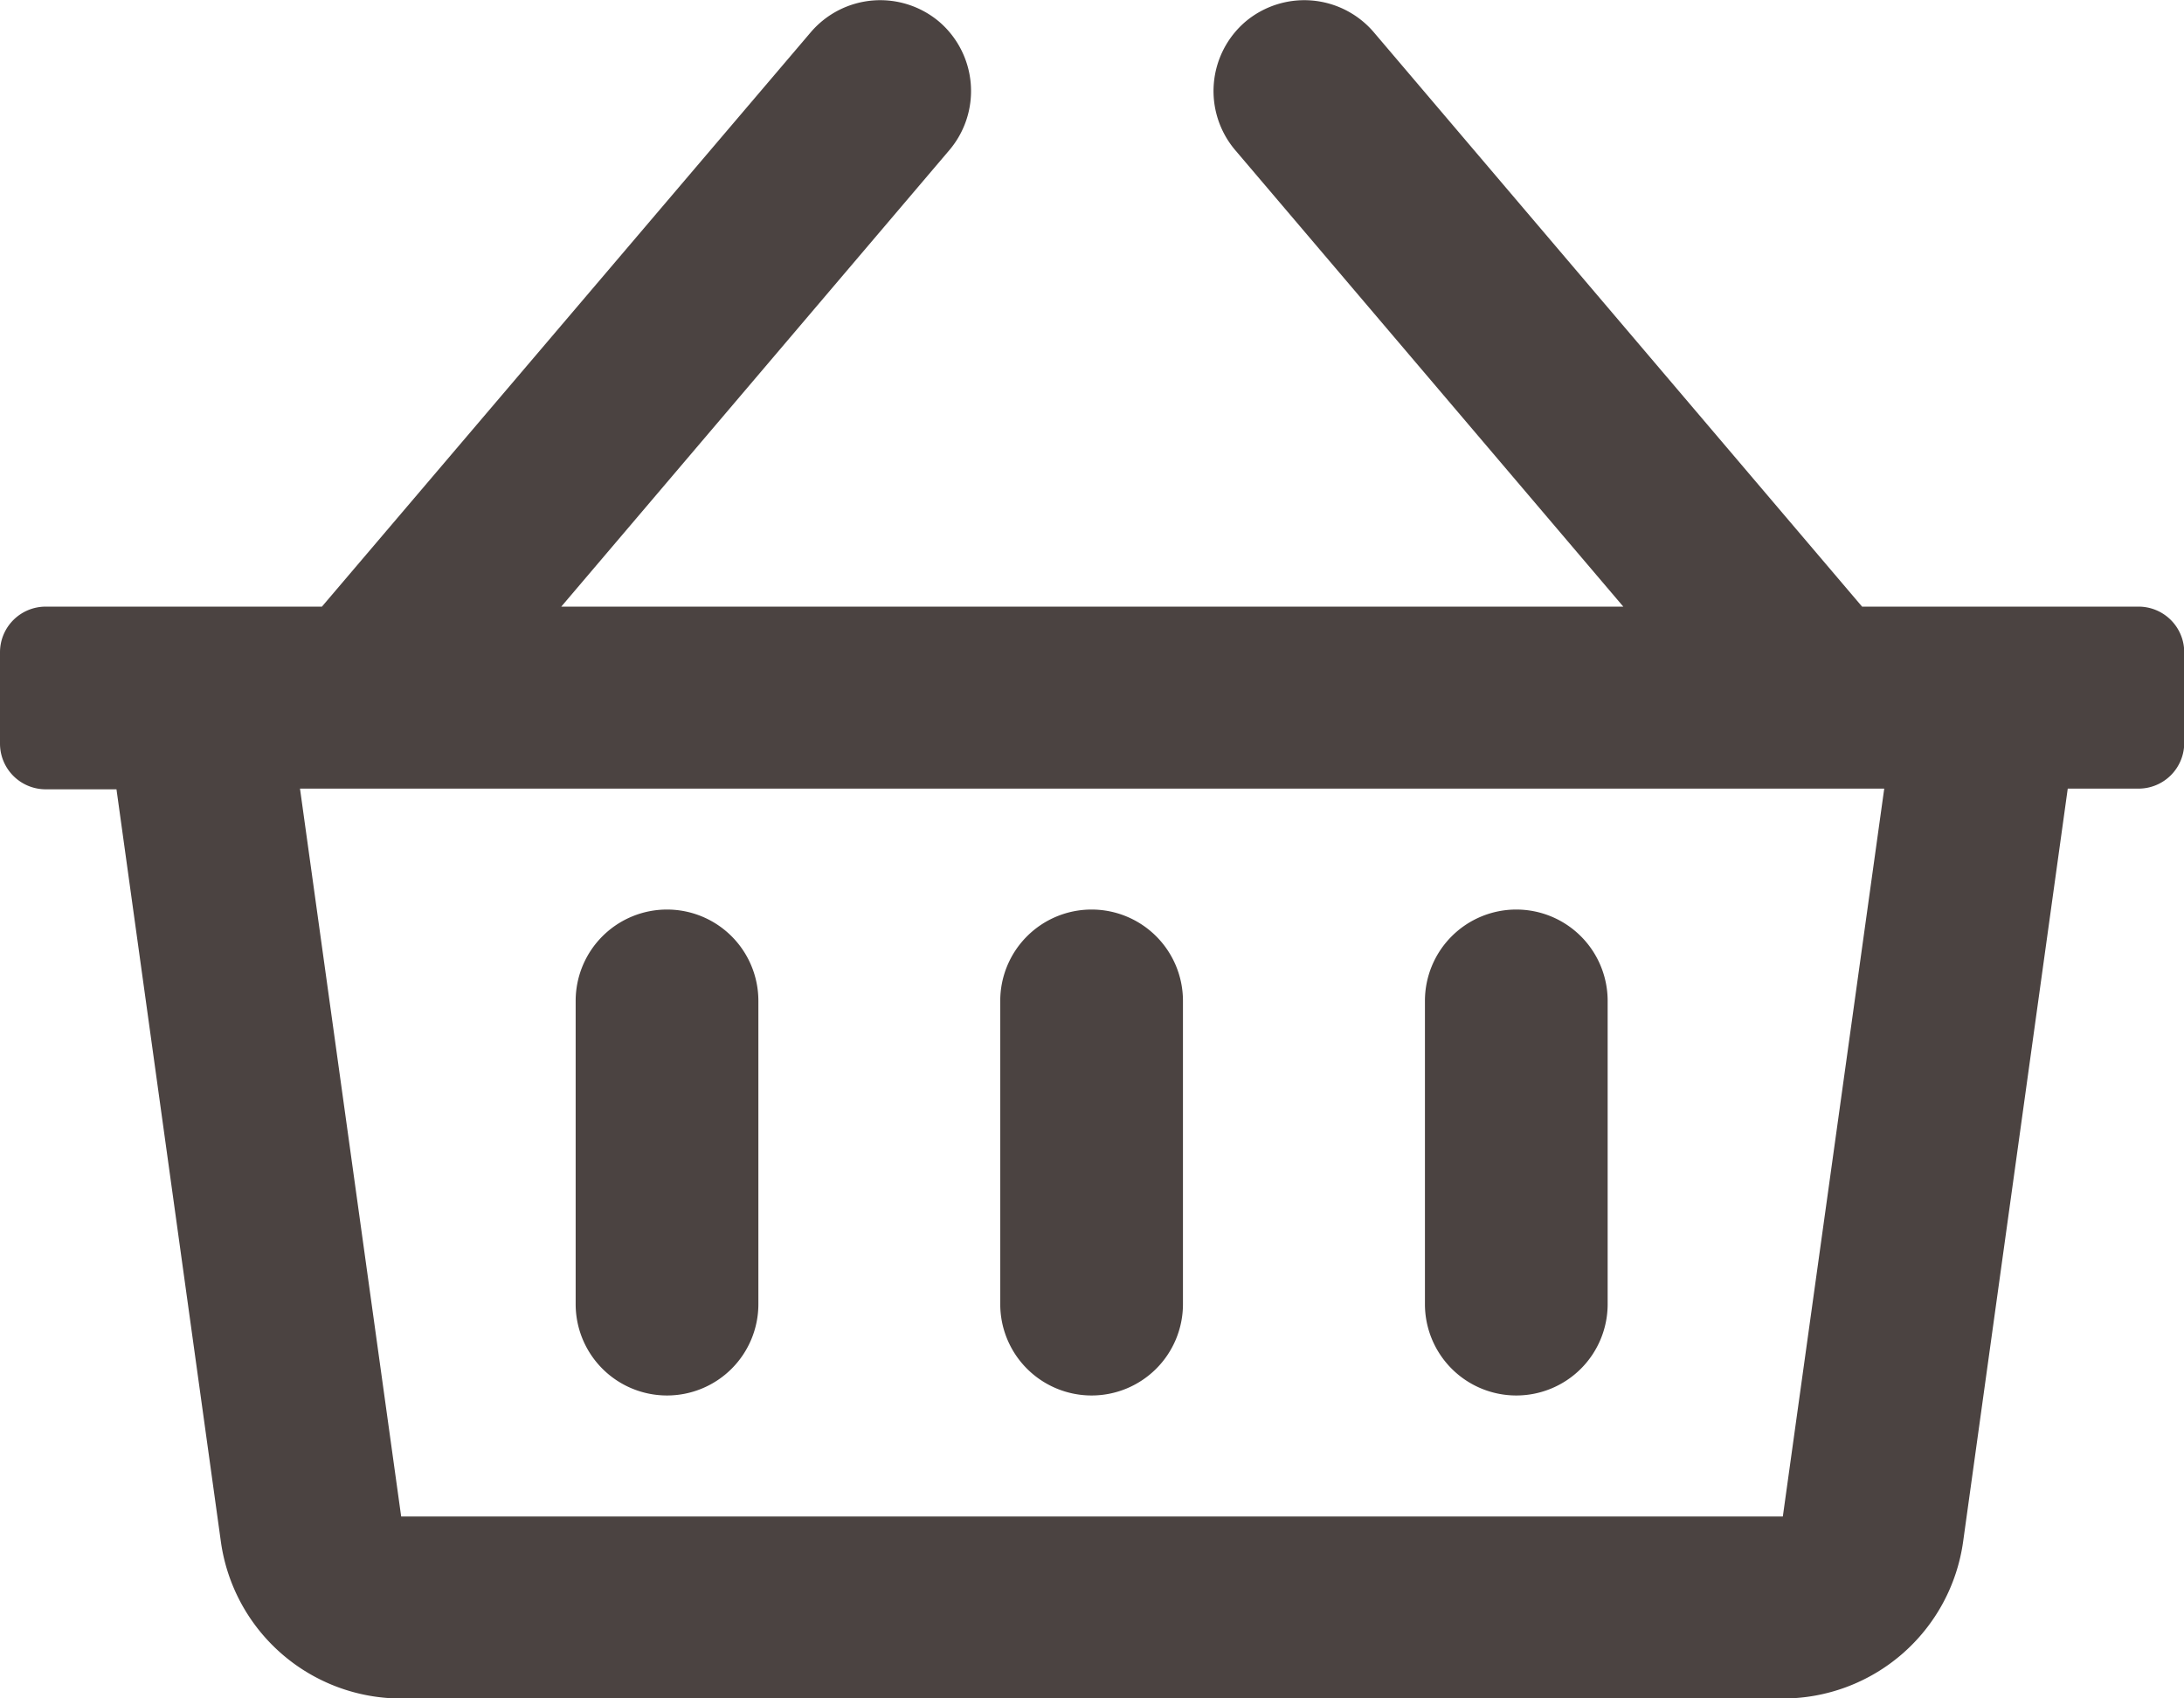 <svg xmlns="http://www.w3.org/2000/svg" width="19.125" height="14.875" viewBox="0 0 19.125 14.875">
  <path id="icon-cart" d="M18.727-8.5H16.306l-4.277-5.032a.8.8,0,0,0-1.123-.091.8.8,0,0,0-.091,1.123l3.4,4h-9.3l3.4-4a.8.8,0,0,0-.091-1.123.8.8,0,0,0-1.123.091L2.819-8.5H.4a.4.4,0,0,0-.4.4v.8a.4.4,0,0,0,.4.4h.62L1.934-.312A1.594,1.594,0,0,0,3.513,1.063h12.1A1.594,1.594,0,0,0,17.191-.312l.916-6.594h.62a.4.4,0,0,0,.4-.4v-.8A.4.4,0,0,0,18.727-8.5ZM15.612-.531H3.513L2.627-6.906H16.5ZM10.359-5.047a.8.8,0,0,0-.8-.8.8.8,0,0,0-.8.8v2.656a.8.8,0,0,0,.8.8.8.8,0,0,0,.8-.8Zm3.719,0a.8.8,0,0,0-.8-.8.8.8,0,0,0-.8.8v2.656a.8.8,0,0,0,.8.8.8.8,0,0,0,.8-.8Zm-7.437,0a.8.8,0,0,0-.8-.8.8.8,0,0,0-.8.8v2.656a.8.8,0,0,0,.8.8.8.8,0,0,0,.8-.8Z" transform="translate(0 13.813)" fill="#4b4341"/>
</svg>
